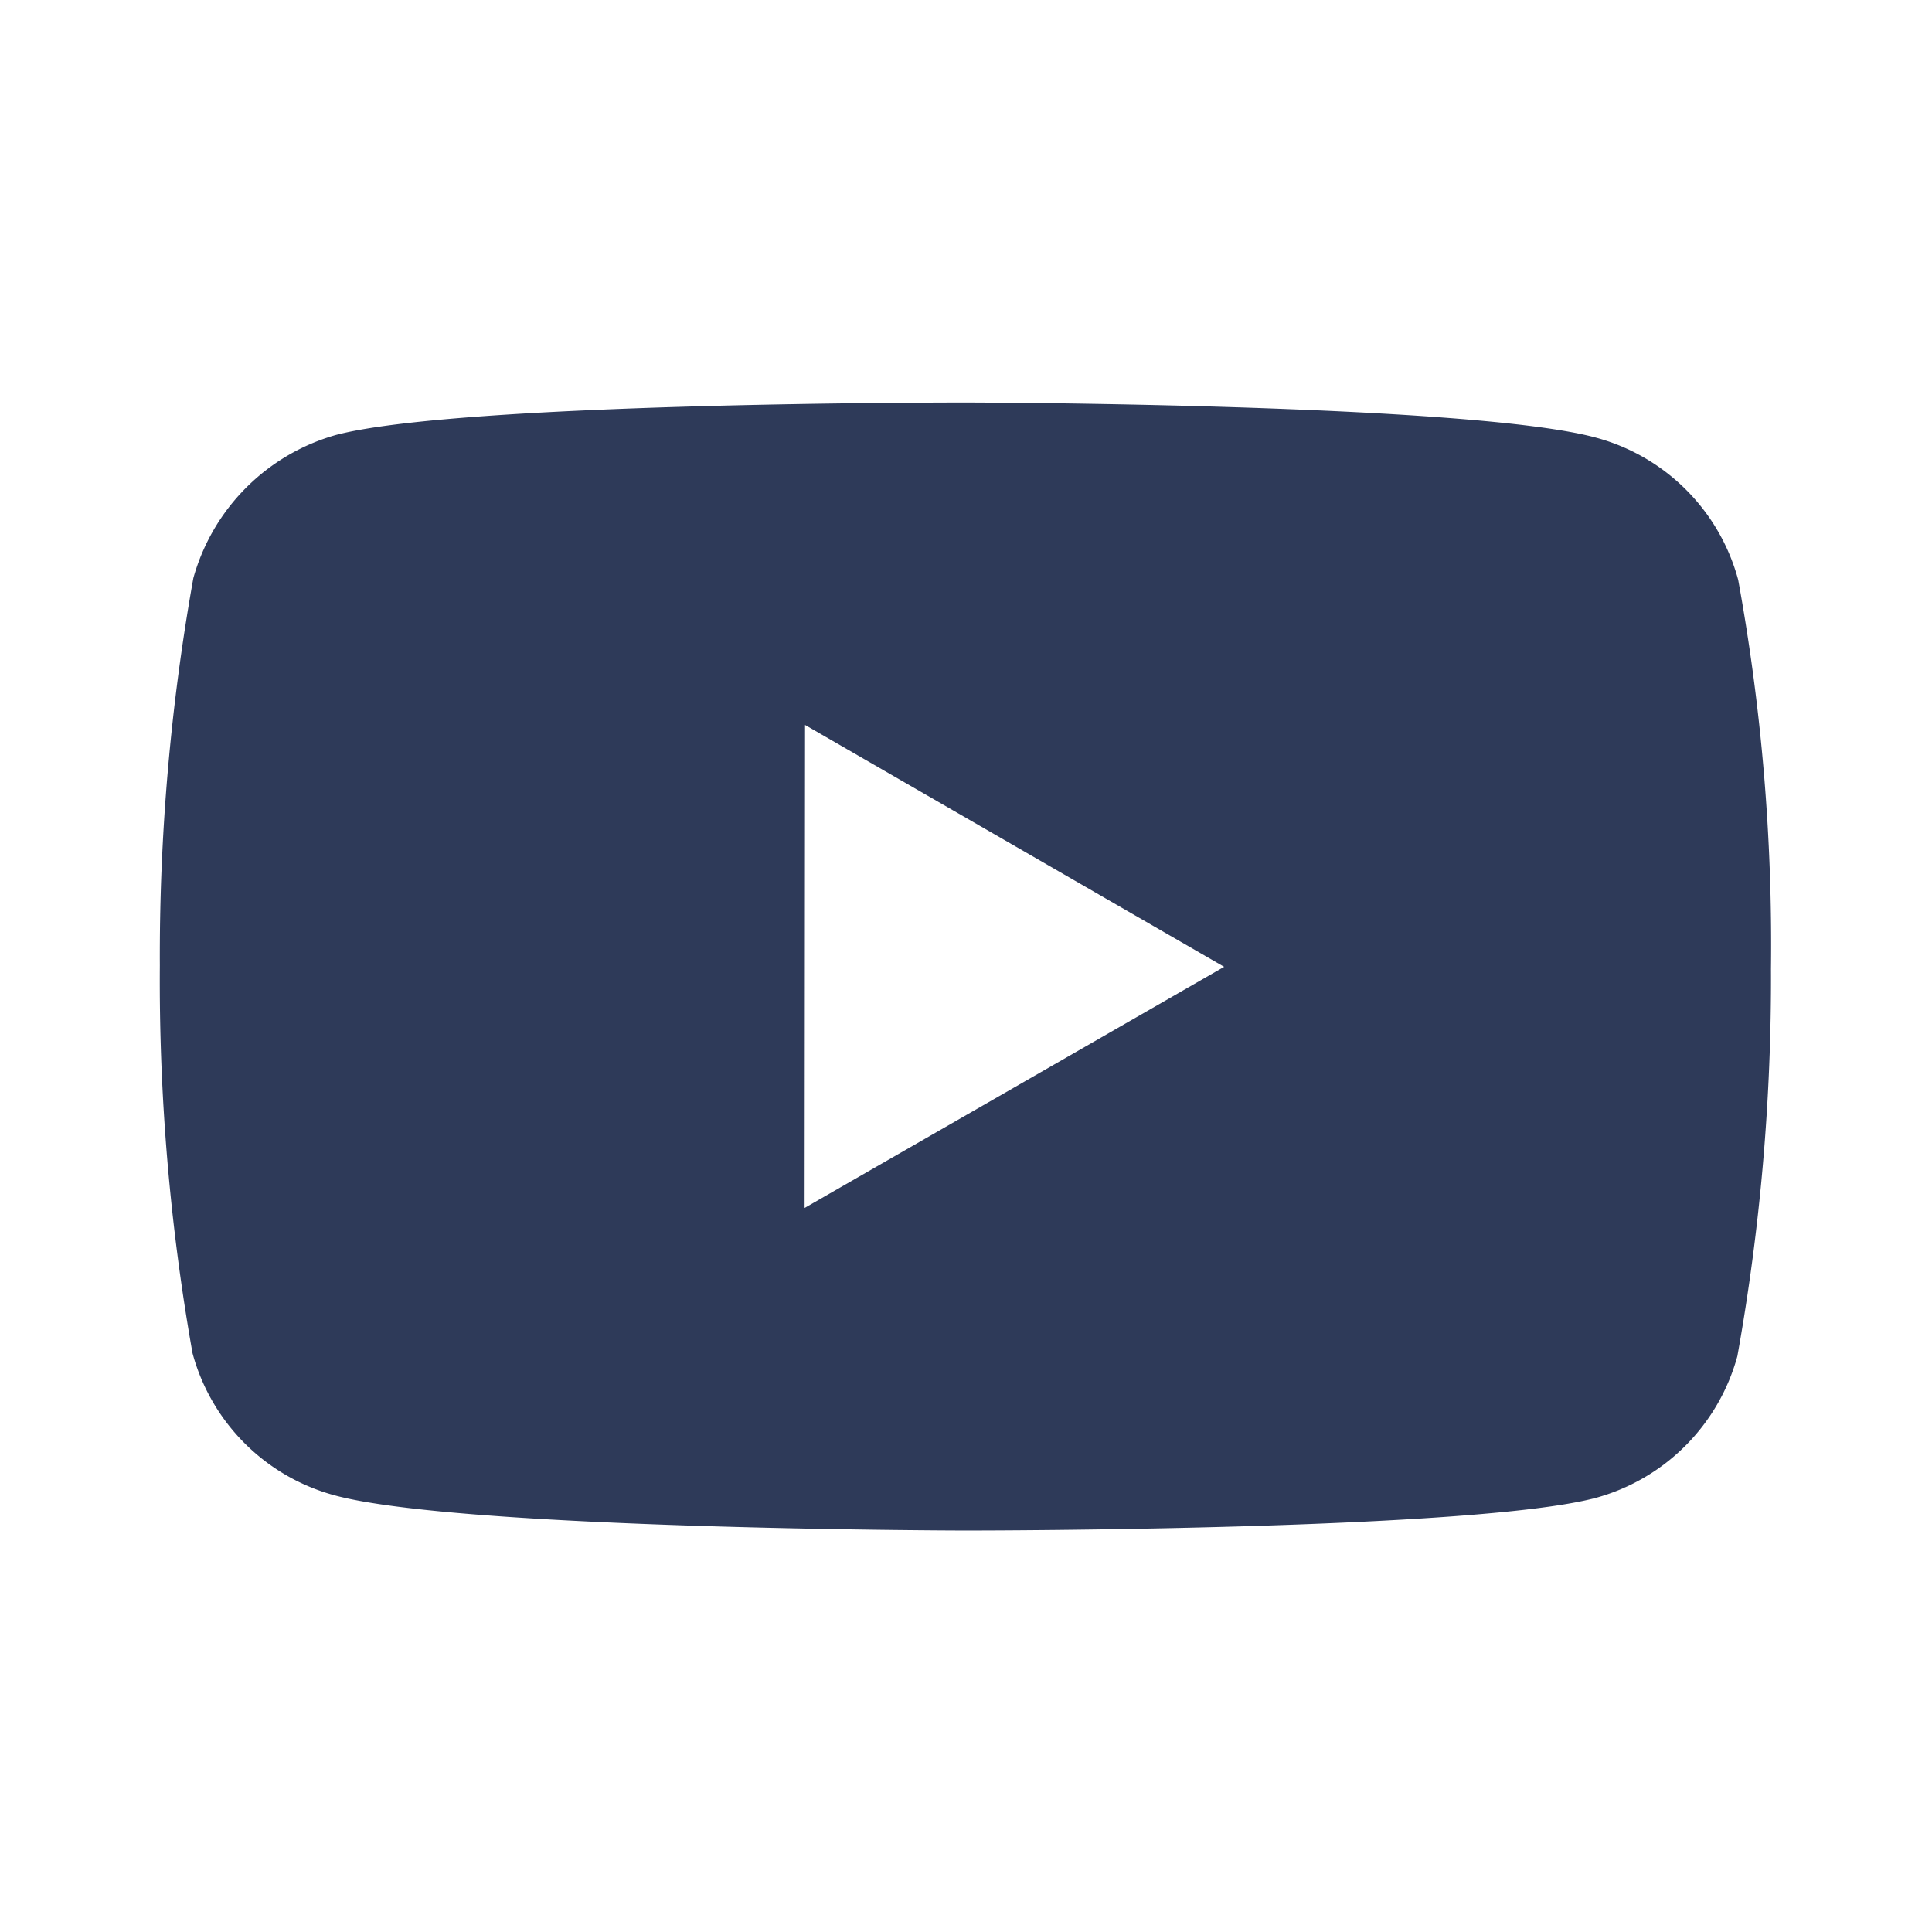 <svg id="youtube" xmlns="http://www.w3.org/2000/svg" xmlns:xlink="http://www.w3.org/1999/xlink" width="26" height="26" viewBox="0 0 26 26">
  <defs>
    <clipPath id="clip-path">
      <rect id="brand_youtube_Background_Mask_" data-name="brand / youtube (Background/Mask)" width="26" height="26" fill="none"/>
    </clipPath>
  </defs>
  <g id="brand_youtube" data-name="brand / youtube">
    <rect id="brand_youtube_Background_Mask_2" data-name="brand / youtube (Background/Mask)" width="26" height="26" fill="none"/>
    <g id="brand_youtube-2" data-name="brand / youtube" clip-path="url(#clip-path)">
      <path id="brand_youtube-3" data-name="brand / youtube" d="M10.855,15.18h-.023c-.068,0-6.787-.013-8.482-.474A2.714,2.714,0,0,1,.44,12.794,28.7,28.7,0,0,1,0,7.579,28.874,28.874,0,0,1,.451,2.363,2.777,2.777,0,0,1,2.365.438C4.014,0,10.549,0,10.826,0h.023c.068,0,6.806.013,8.483.474a2.714,2.714,0,0,1,1.909,1.913,27.341,27.341,0,0,1,.441,5.234,28.781,28.781,0,0,1-.452,5.212,2.72,2.72,0,0,1-1.914,1.91C17.668,15.175,11.133,15.18,10.855,15.18ZM8.683,4.339l-.006,6.5,5.646-3.245Z" transform="translate(2.151 5.417)" fill="#2e3a59"/>
    </g>
  </g>
</svg>
